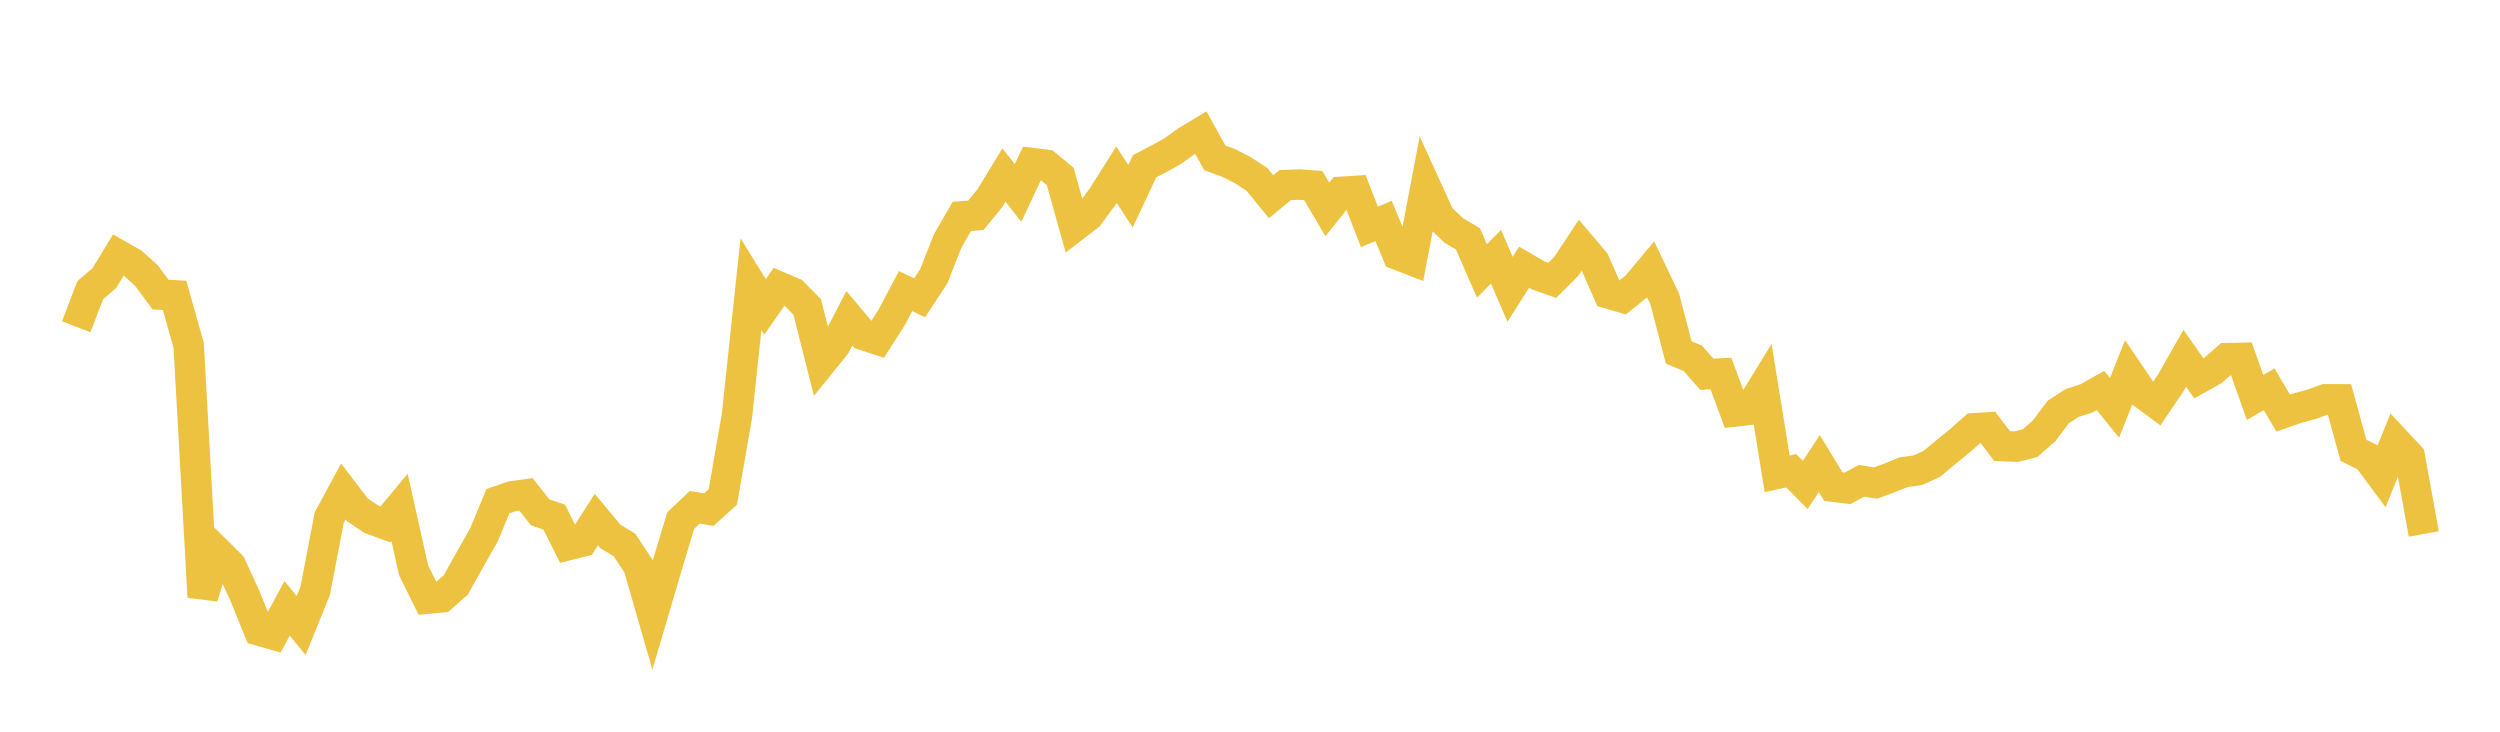 <svg width="164" height="48" xmlns="http://www.w3.org/2000/svg" xmlns:xlink="http://www.w3.org/1999/xlink"><path fill="none" stroke="rgb(237,194,64)" stroke-width="2" d="M5,21.435L5.922,19.032L6.844,18.244L7.766,16.726L8.689,17.25L9.611,18.083L10.533,19.324L11.455,19.375L12.377,22.663L13.299,39.165L14.222,36.173L15.144,37.084L16.066,39.086L16.988,41.362L17.91,41.625L18.832,39.908L19.754,41.033L20.677,38.758L21.599,33.945L22.521,32.24L23.443,33.443L24.365,34.065L25.287,34.401L26.21,33.285L27.132,37.408L28.054,39.269L28.976,39.183L29.898,38.372L30.82,36.721L31.743,35.096L32.665,32.877L33.587,32.559L34.509,32.432L35.431,33.609L36.353,33.92L37.275,35.758L38.198,35.527L39.12,34.085L40.042,35.193L40.964,35.746L41.886,37.145L42.808,40.352L43.731,37.218L44.653,34.152L45.575,33.276L46.497,33.433L47.419,32.599L48.341,27.299L49.263,18.639L50.186,20.133L51.108,18.809L52.03,19.204L52.952,20.133L53.874,23.787L54.796,22.648L55.719,20.881L56.641,21.978L57.563,22.281L58.485,20.833L59.407,19.098L60.329,19.536L61.251,18.13L62.174,15.795L63.096,14.195L64.018,14.124L64.94,12.996L65.862,11.484L66.784,12.658L67.707,10.7L68.629,10.813L69.551,11.575L70.473,14.871L71.395,14.162L72.317,12.922L73.24,11.458L74.162,12.872L75.084,10.907L76.006,10.428L76.928,9.912L77.85,9.253L78.772,8.696L79.695,10.359L80.617,10.696L81.539,11.171L82.461,11.773L83.383,12.905L84.305,12.145L85.228,12.106L86.15,12.174L87.072,13.738L87.994,12.584L88.916,12.526L89.838,14.889L90.76,14.491L91.683,16.714L92.605,17.069L93.527,12.225L94.449,14.244L95.371,15.119L96.293,15.664L97.216,17.773L98.138,16.838L99.06,18.977L99.982,17.528L100.904,18.066L101.826,18.393L102.749,17.469L103.671,16.077L104.593,17.165L105.515,19.255L106.437,19.521L107.359,18.776L108.281,17.671L109.204,19.607L110.126,23.124L111.048,23.505L111.97,24.554L112.892,24.502L113.814,26.991L114.737,26.886L115.659,25.38L116.581,31.085L117.503,30.882L118.425,31.814L119.347,30.411L120.269,31.924L121.192,32.037L122.114,31.539L123.036,31.69L123.958,31.346L124.88,30.978L125.802,30.848L126.725,30.43L127.647,29.663L128.569,28.912L129.491,28.096L130.413,28.04L131.335,29.261L132.257,29.303L133.18,29.068L134.102,28.251L135.024,27.026L135.946,26.432L136.868,26.136L137.79,25.617L138.713,26.755L139.635,24.439L140.557,25.802L141.479,26.483L142.401,25.121L143.323,23.504L144.246,24.82L145.168,24.303L146.09,23.496L147.012,23.478L147.934,26.076L148.856,25.534L149.778,27.098L150.701,26.776L151.623,26.526L152.545,26.196L153.467,26.197L154.389,29.544L155.311,29.999L156.234,31.245L157.156,28.954L158.078,29.941L159,35.029"></path></svg>